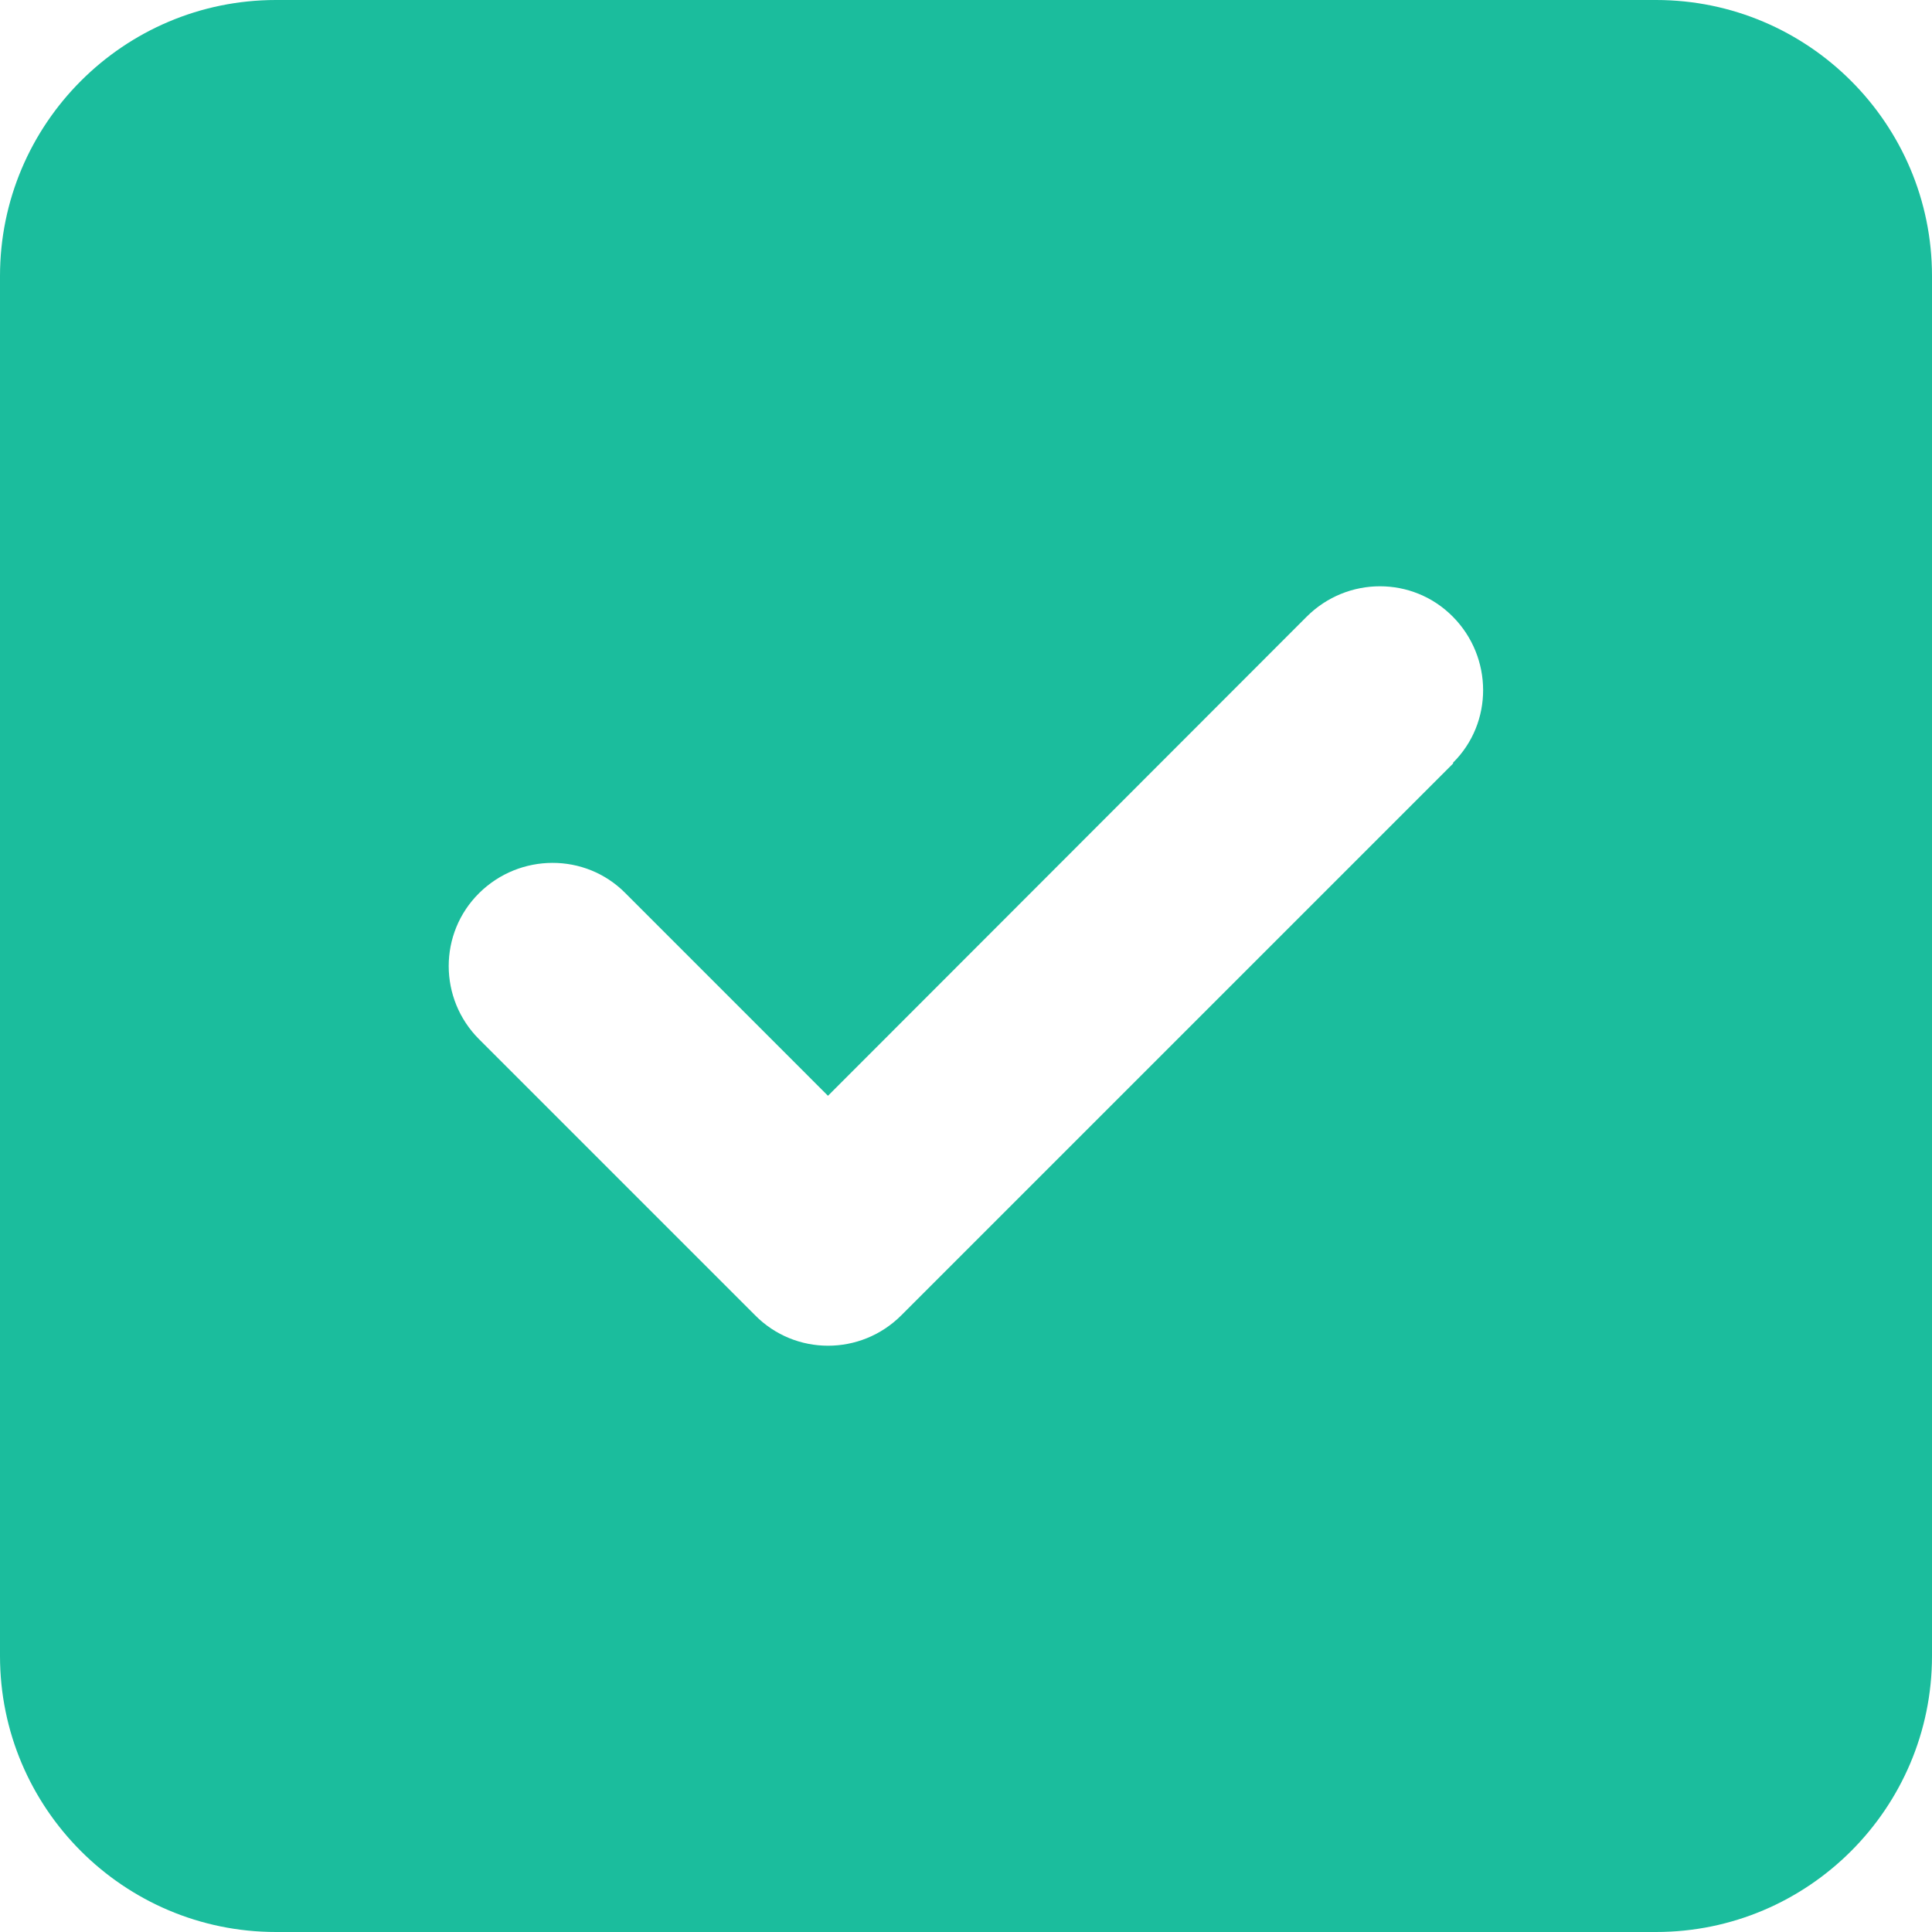 <?xml version="1.0" encoding="UTF-8"?> <svg xmlns="http://www.w3.org/2000/svg" width="34" height="34" viewBox="0 0 34 34" fill="none"> <path d="M4.857 0C2.178 0 0 2.178 0 4.857V29.143C0 31.822 2.178 34 4.857 34H29.143C31.822 34 34 31.822 34 29.143V4.857C34 2.178 31.822 0 29.143 0H4.857ZM25.576 13.433L15.862 23.147C15.148 23.861 13.995 23.861 13.289 23.147L8.432 18.29C7.718 17.577 7.718 16.423 8.432 15.717C9.145 15.012 10.299 15.004 11.005 15.717L14.571 19.284L22.995 10.853C23.709 10.139 24.863 10.139 25.568 10.853C26.274 11.566 26.282 12.72 25.568 13.425L25.576 13.433Z" fill="#1BBD9D"></path> </svg> 
